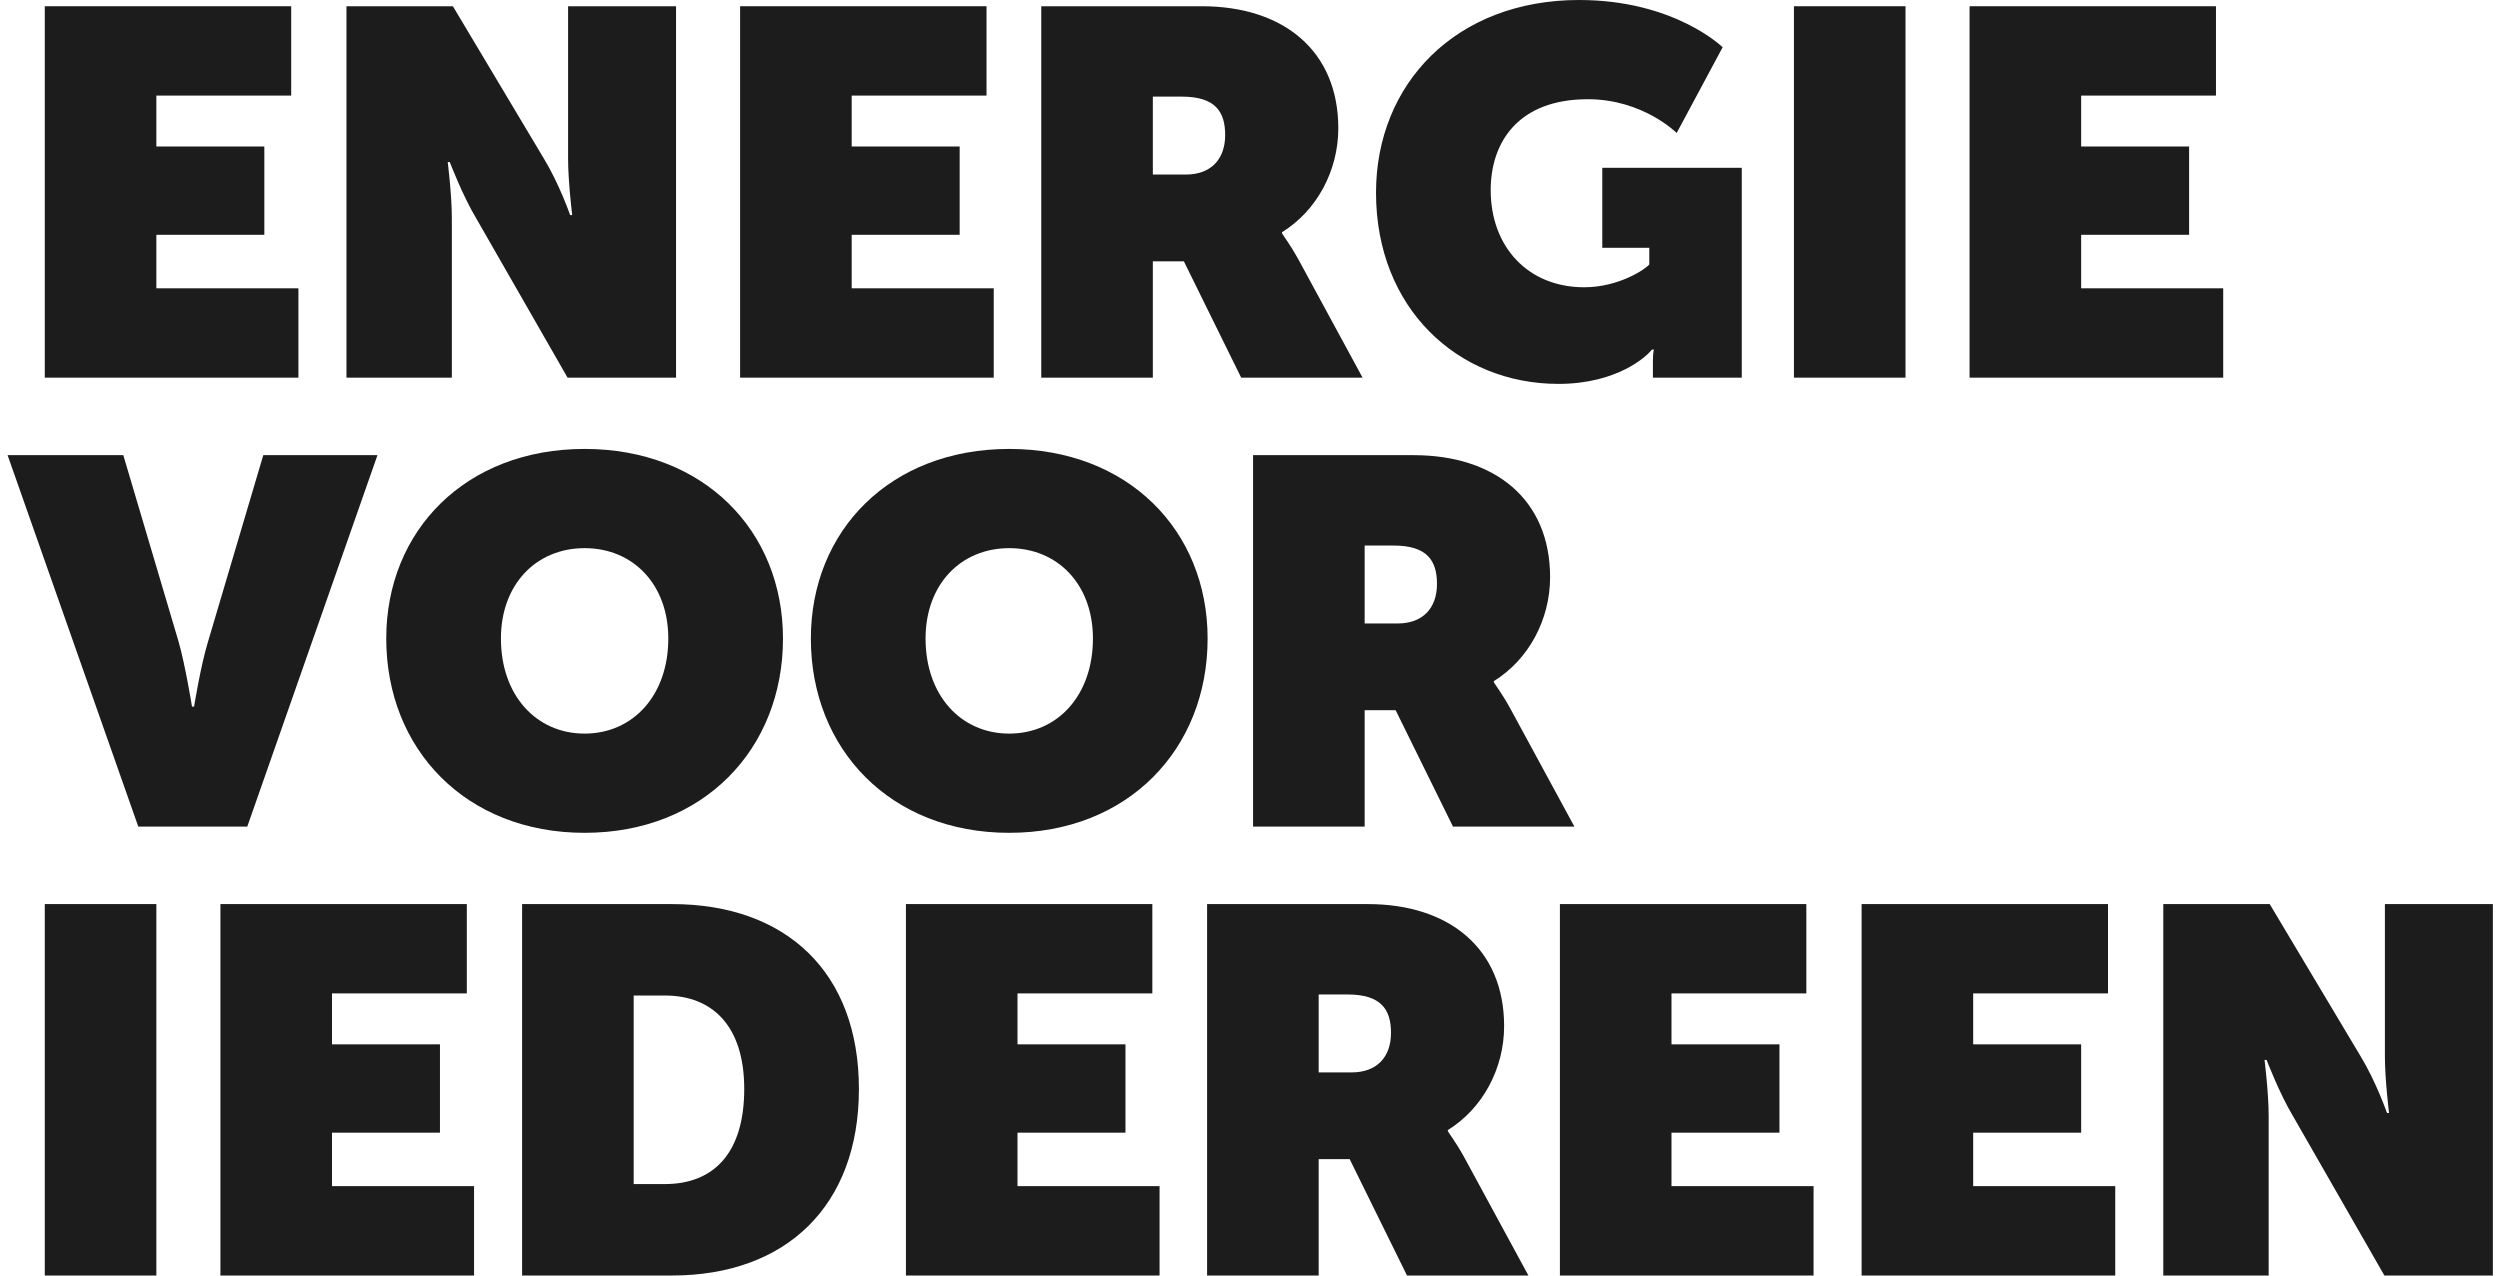 <svg width="196" height="100" viewBox="0 0 196 100" fill="none" xmlns="http://www.w3.org/2000/svg">
<g clip-path="url(#clip0_91_2)">
<path d="M3.511 29.608H23.396V22.603H12.259V18.409H20.724V11.485H12.259V7.494H22.829V0.489H3.511V29.608Z" fill="#1C1C1C"/>
<path d="M27.163 29.608H35.425V17.105C35.425 15.273 35.101 12.707 35.101 12.707H35.263C35.263 12.707 36.276 15.354 37.328 17.105L44.497 29.608H53.002V0.489H44.538V12.422C44.538 14.254 44.861 16.861 44.861 16.861H44.7C44.7 16.861 43.849 14.417 42.634 12.422L35.506 0.489H27.163V29.608Z" fill="#1C1C1C"/>
<path d="M58.024 29.608H77.909V22.603H66.772V18.409H75.237V11.485H66.772V7.494H77.343V0.489H58.024V29.608Z" fill="#1C1C1C"/>
<path d="M81.635 29.608H90.383V20.486H92.814L97.309 29.608H106.826L101.764 20.282C101.156 19.182 100.589 18.449 100.508 18.286V18.205C103.222 16.535 104.923 13.399 104.923 10.059C104.923 3.951 100.59 0.489 94.231 0.489H81.635V29.608ZM90.383 13.684V7.575H92.651C95.284 7.575 96.053 8.756 96.053 10.589C96.053 12.503 94.919 13.684 92.975 13.684H90.383Z" fill="#1C1C1C"/>
<path d="M107.88 15.11C107.88 24.192 114.319 30.097 122.176 30.097C126.834 30.097 129.142 27.898 129.507 27.409H129.669C129.628 27.491 129.588 27.898 129.588 28.346V29.608H136.554V13.155H125.619V19.427H129.304V20.73C129.021 21.096 126.915 22.522 124.201 22.522C119.787 22.522 116.871 19.345 116.871 14.906C116.871 11.118 119.058 7.779 124.485 7.779C128.818 7.779 131.451 10.426 131.451 10.426L135.055 3.706C135.055 3.706 131.289 0 123.796 0C114.157 0 107.88 6.557 107.88 15.11Z" fill="#1C1C1C"/>
<path d="M140.644 29.608H149.392V0.489H140.644V29.608Z" fill="#1C1C1C"/>
<path d="M154.414 29.608H174.299V22.603H163.162V18.409H171.626V11.485H163.162V7.494H173.732V0.489H154.414V29.608Z" fill="#1C1C1C"/>
<path d="M10.841 64.804H19.387L29.593 35.685H20.642L16.309 50.306C15.742 52.138 15.216 55.396 15.216 55.396H15.053C15.053 55.396 14.527 52.138 14.001 50.306L9.667 35.685H0.595L10.841 64.804Z" fill="#1C1C1C"/>
<path d="M30.282 50.061C30.282 58.736 36.519 65.293 45.834 65.293C55.148 65.293 61.386 58.736 61.386 50.061C61.386 41.59 55.148 35.196 45.834 35.196C36.519 35.196 30.282 41.59 30.282 50.061ZM39.273 50.061C39.273 45.825 42.026 42.975 45.834 42.975C49.641 42.975 52.395 45.825 52.395 50.061C52.395 54.5 49.641 57.514 45.834 57.514C42.026 57.514 39.273 54.5 39.273 50.061Z" fill="#1C1C1C"/>
<path d="M63.572 50.061C63.572 58.736 69.809 65.293 79.124 65.293C88.439 65.293 94.677 58.736 94.677 50.061C94.677 41.59 88.439 35.196 79.124 35.196C69.809 35.196 63.572 41.59 63.572 50.061ZM72.564 50.061C72.564 45.825 75.317 42.975 79.124 42.975C82.931 42.975 85.686 45.825 85.686 50.061C85.686 54.5 82.931 57.514 79.124 57.514C75.317 57.514 72.564 54.5 72.564 50.061Z" fill="#1C1C1C"/>
<path d="M98.24 64.804H106.989V55.681H109.419L113.914 64.804H123.432L118.369 55.478C117.762 54.378 117.195 53.645 117.114 53.482V53.401C119.827 51.731 121.528 48.595 121.528 45.255C121.528 39.146 117.195 35.685 110.836 35.685H98.24V64.804ZM106.989 48.88V42.771H109.257C111.889 42.771 112.659 43.952 112.659 45.785C112.659 47.699 111.525 48.88 109.581 48.88H106.989Z" fill="#1C1C1C"/>
<path d="M3.511 100H12.259V70.88H3.511V100Z" fill="#1C1C1C"/>
<path d="M17.281 100H37.166V92.995H26.029V88.8H34.493V81.877H26.029V77.885H36.599V70.88H17.281V100Z" fill="#1C1C1C"/>
<path d="M40.933 100H52.678C61.629 100 67.339 94.543 67.339 85.379C67.339 76.216 61.629 70.88 52.678 70.88H40.933V100ZM49.681 92.832V78.048H52.111C55.918 78.048 58.348 80.492 58.348 85.379C58.348 90.307 56.039 92.832 52.111 92.832H49.681Z" fill="#1C1C1C"/>
<path d="M71.025 100H90.91V92.995H79.772V88.8H88.237V81.877H79.772V77.885H90.343V70.88H71.025V100Z" fill="#1C1C1C"/>
<path d="M94.636 100H103.384V90.877H105.814L110.309 100H119.827L114.764 90.674C114.157 89.574 113.59 88.841 113.509 88.678V88.597C116.222 86.927 117.923 83.791 117.923 80.451C117.923 74.342 113.59 70.88 107.231 70.88H94.636V100ZM103.384 84.076V77.967H105.652C108.284 77.967 109.054 79.148 109.054 80.981C109.054 82.895 107.92 84.076 105.976 84.076H103.384Z" fill="#1C1C1C"/>
<path d="M122.297 100H142.183V92.995H131.045V88.8H139.51V81.877H131.045V77.885H141.616V70.88H122.297V100Z" fill="#1C1C1C"/>
<path d="M145.95 100H165.835V92.995H154.697V88.8H163.162V81.877H154.697V77.885H165.268V70.88H145.95V100Z" fill="#1C1C1C"/>
<path d="M169.602 100H177.863V87.497C177.863 85.664 177.54 83.098 177.54 83.098H177.702C177.702 83.098 178.714 85.746 179.767 87.497L186.936 100H195.441V70.88H186.976V82.813C186.976 84.646 187.3 87.252 187.3 87.252H187.138C187.138 87.252 186.287 84.809 185.072 82.813L177.945 70.88H169.602V100Z" fill="#1C1C1C"/>
</g>
<defs>
<clipPath id="clip0_91_2">
<rect width="196" height="100" fill="white"/>
</clipPath>
</defs>
</svg>
